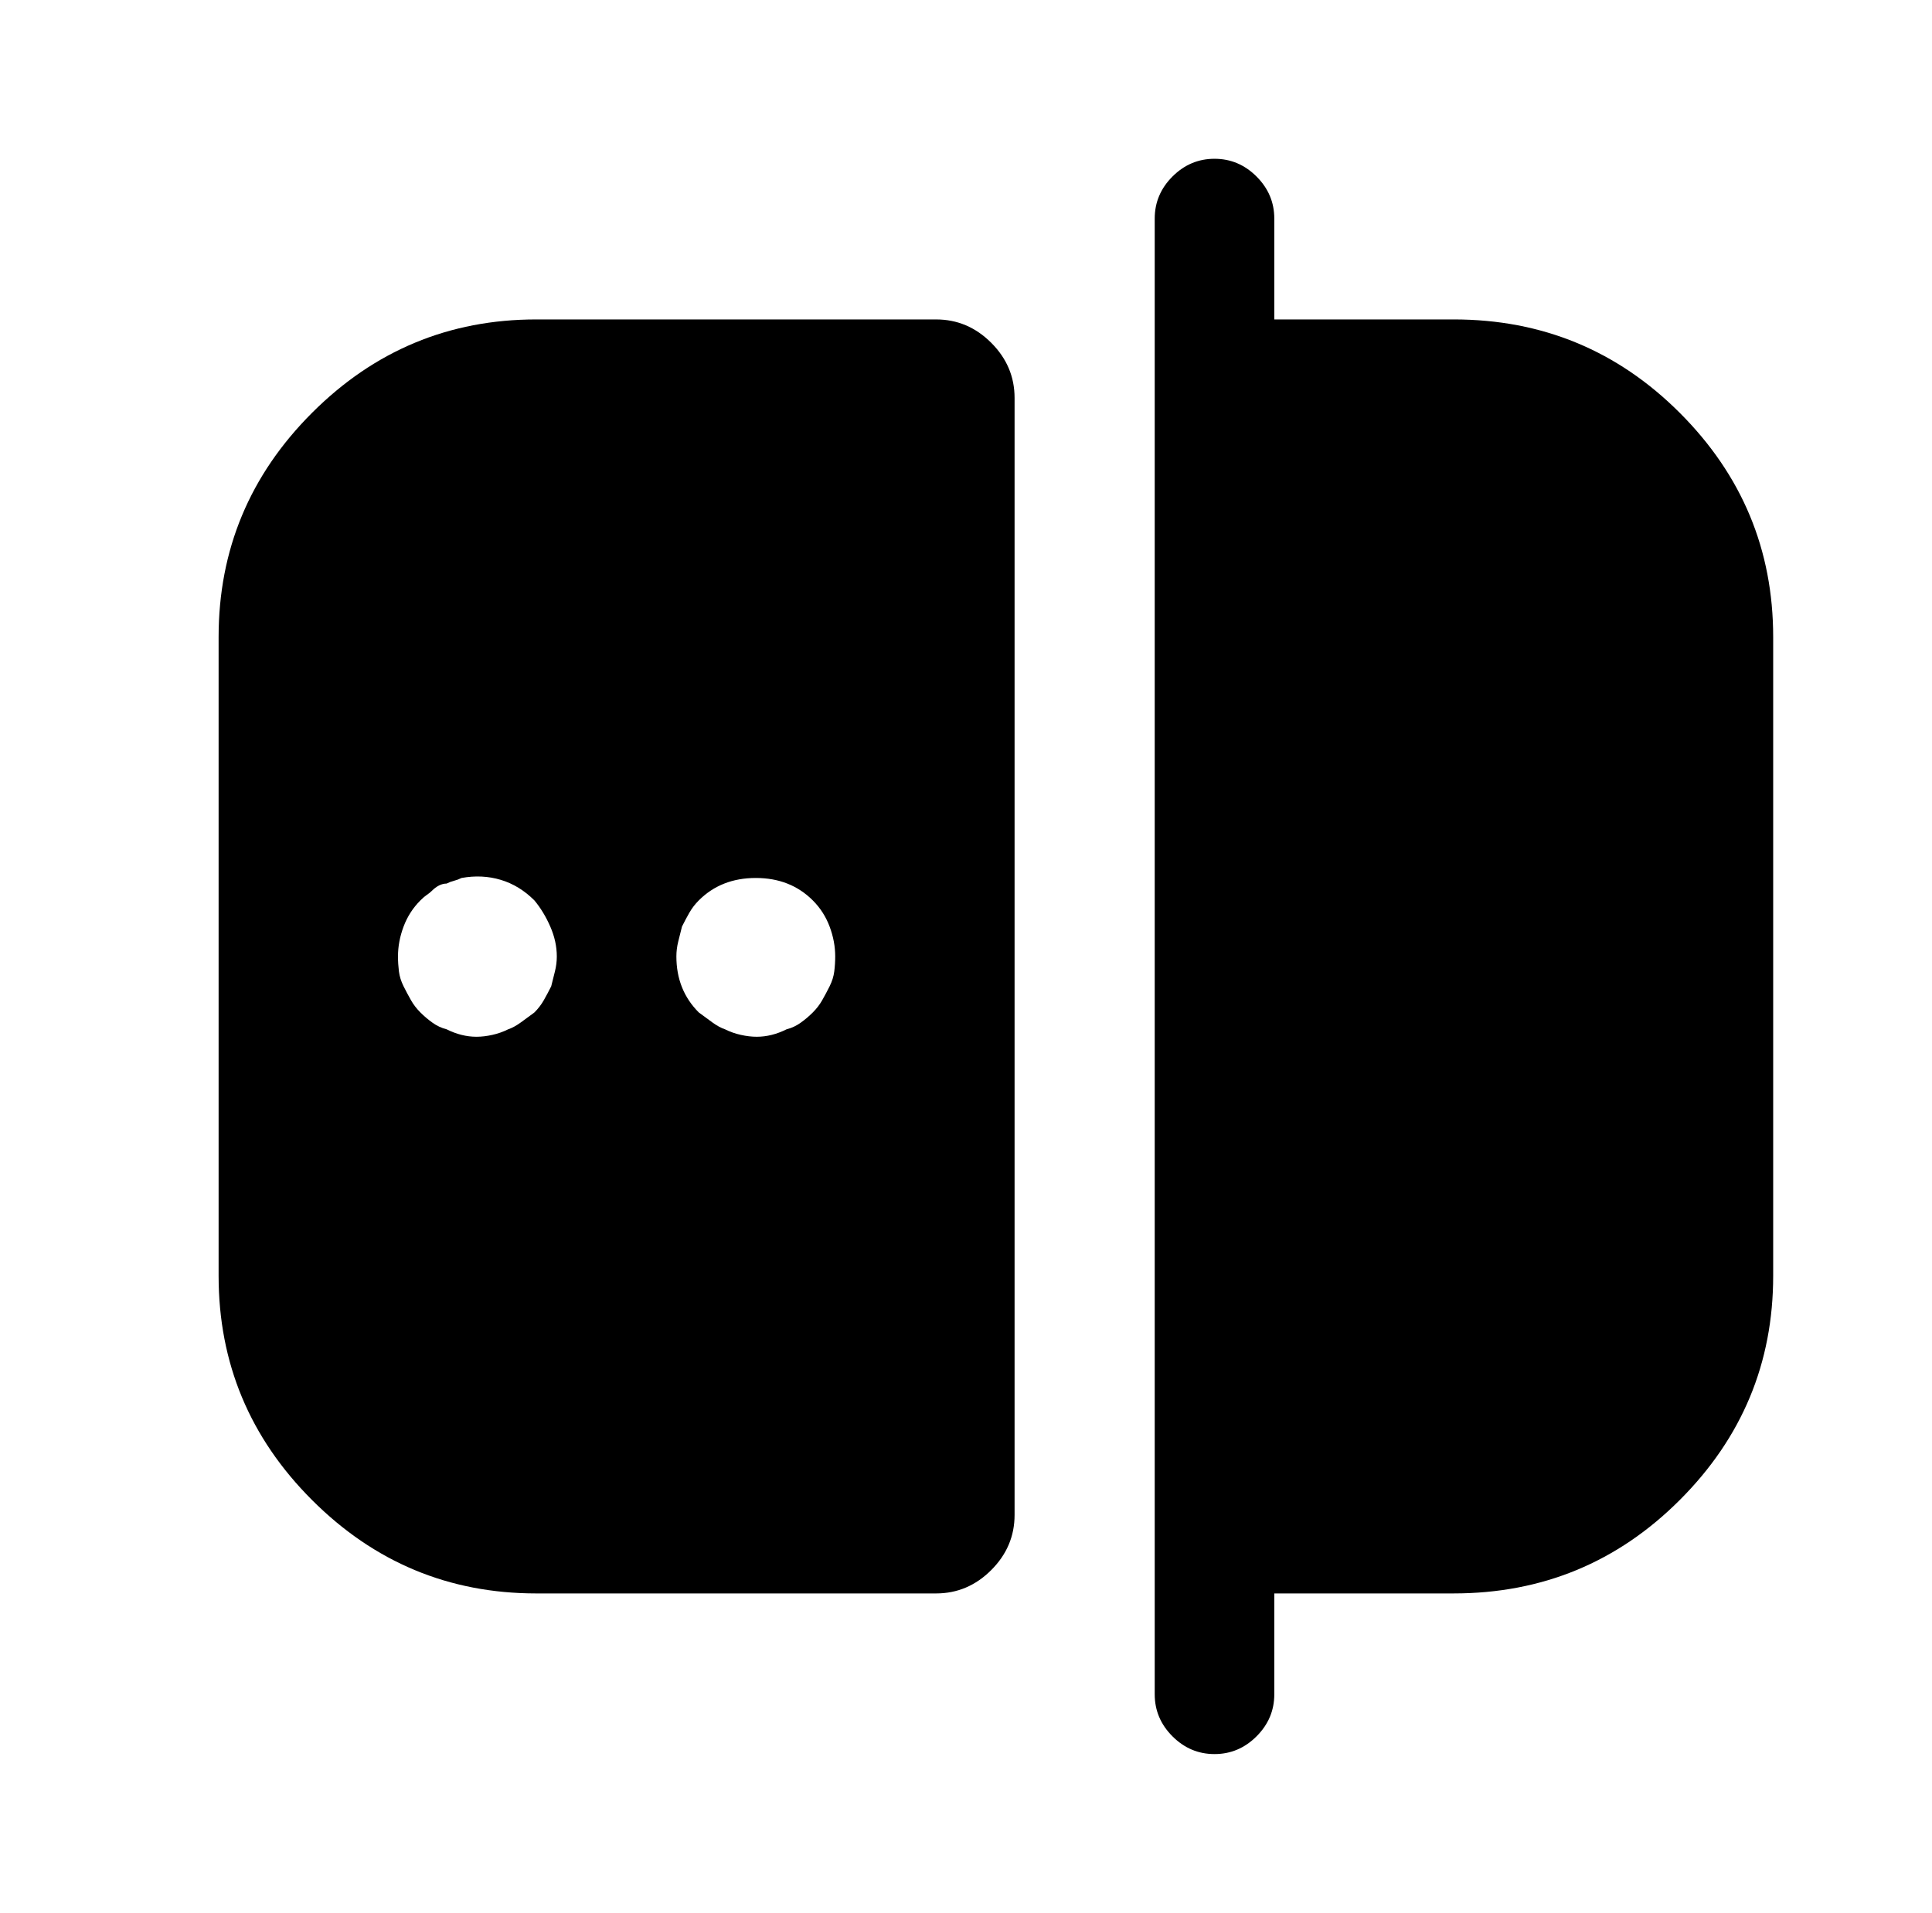 <?xml version="1.0" standalone="no"?>
<!DOCTYPE svg PUBLIC "-//W3C//DTD SVG 1.1//EN" "http://www.w3.org/Graphics/SVG/1.1/DTD/svg11.dtd" >
<svg xmlns="http://www.w3.org/2000/svg" xmlns:xlink="http://www.w3.org/1999/xlink" version="1.1" viewBox="-10 0 1034 1024">
   <path fill="currentColor"
d="M768 171h-96v-54q0 -13 -9.5 -22.5t-22.5 -9.5t-22.5 9.5t-9.5 22.5v790q0 13 9.5 22.5t22.5 9.5t22.5 -9.5t9.5 -22.5v-54h96q71 0 121 -50t50 -120v-342q0 -70 -50 -120t-121 -50v0zM277 171q-70 0 -120 50t-50 120v342q0 70 50 120t120 50h214q17 0 29.5 -12.5
t12.5 -29.5v-598q0 -17 -12.5 -29.5t-29.5 -12.5h-214v0zM285 528q-2 4 -4 7.5t-5 6.5q-4 3 -7.5 5.5t-6.5 3.5q-4 2 -8.5 3t-8.5 1t-8 -1t-8 -3q-4 -1 -7.5 -3.5t-6.5 -5.5t-5 -6.5t-4 -7.5t-2.5 -8t-0.5 -8q0 -8 3 -16t9 -14q2 -2 3.5 -3t2.5 -2q2 -2 4 -3t4 -1
q2 -1 4 -1.5t4 -1.5q11 -2 21 1t18 11q5 6 8.5 14t3.5 16q0 4 -1 8l-2 8v0zM434 528q-2 4 -4 7.5t-5 6.5t-6.5 5.5t-7.5 3.5q-4 2 -8 3t-8 1t-8.5 -1t-8.5 -3q-3 -1 -6.5 -3.5t-7.5 -5.5q-6 -6 -9 -13.5t-3 -16.5q0 -4 1 -8l2 -8q2 -4 4 -7.5t5 -6.5q12 -12 30.5 -12
t30.5 12q6 6 9 14t3 16q0 4 -0.5 8t-2.5 8v0z" />
</svg>
